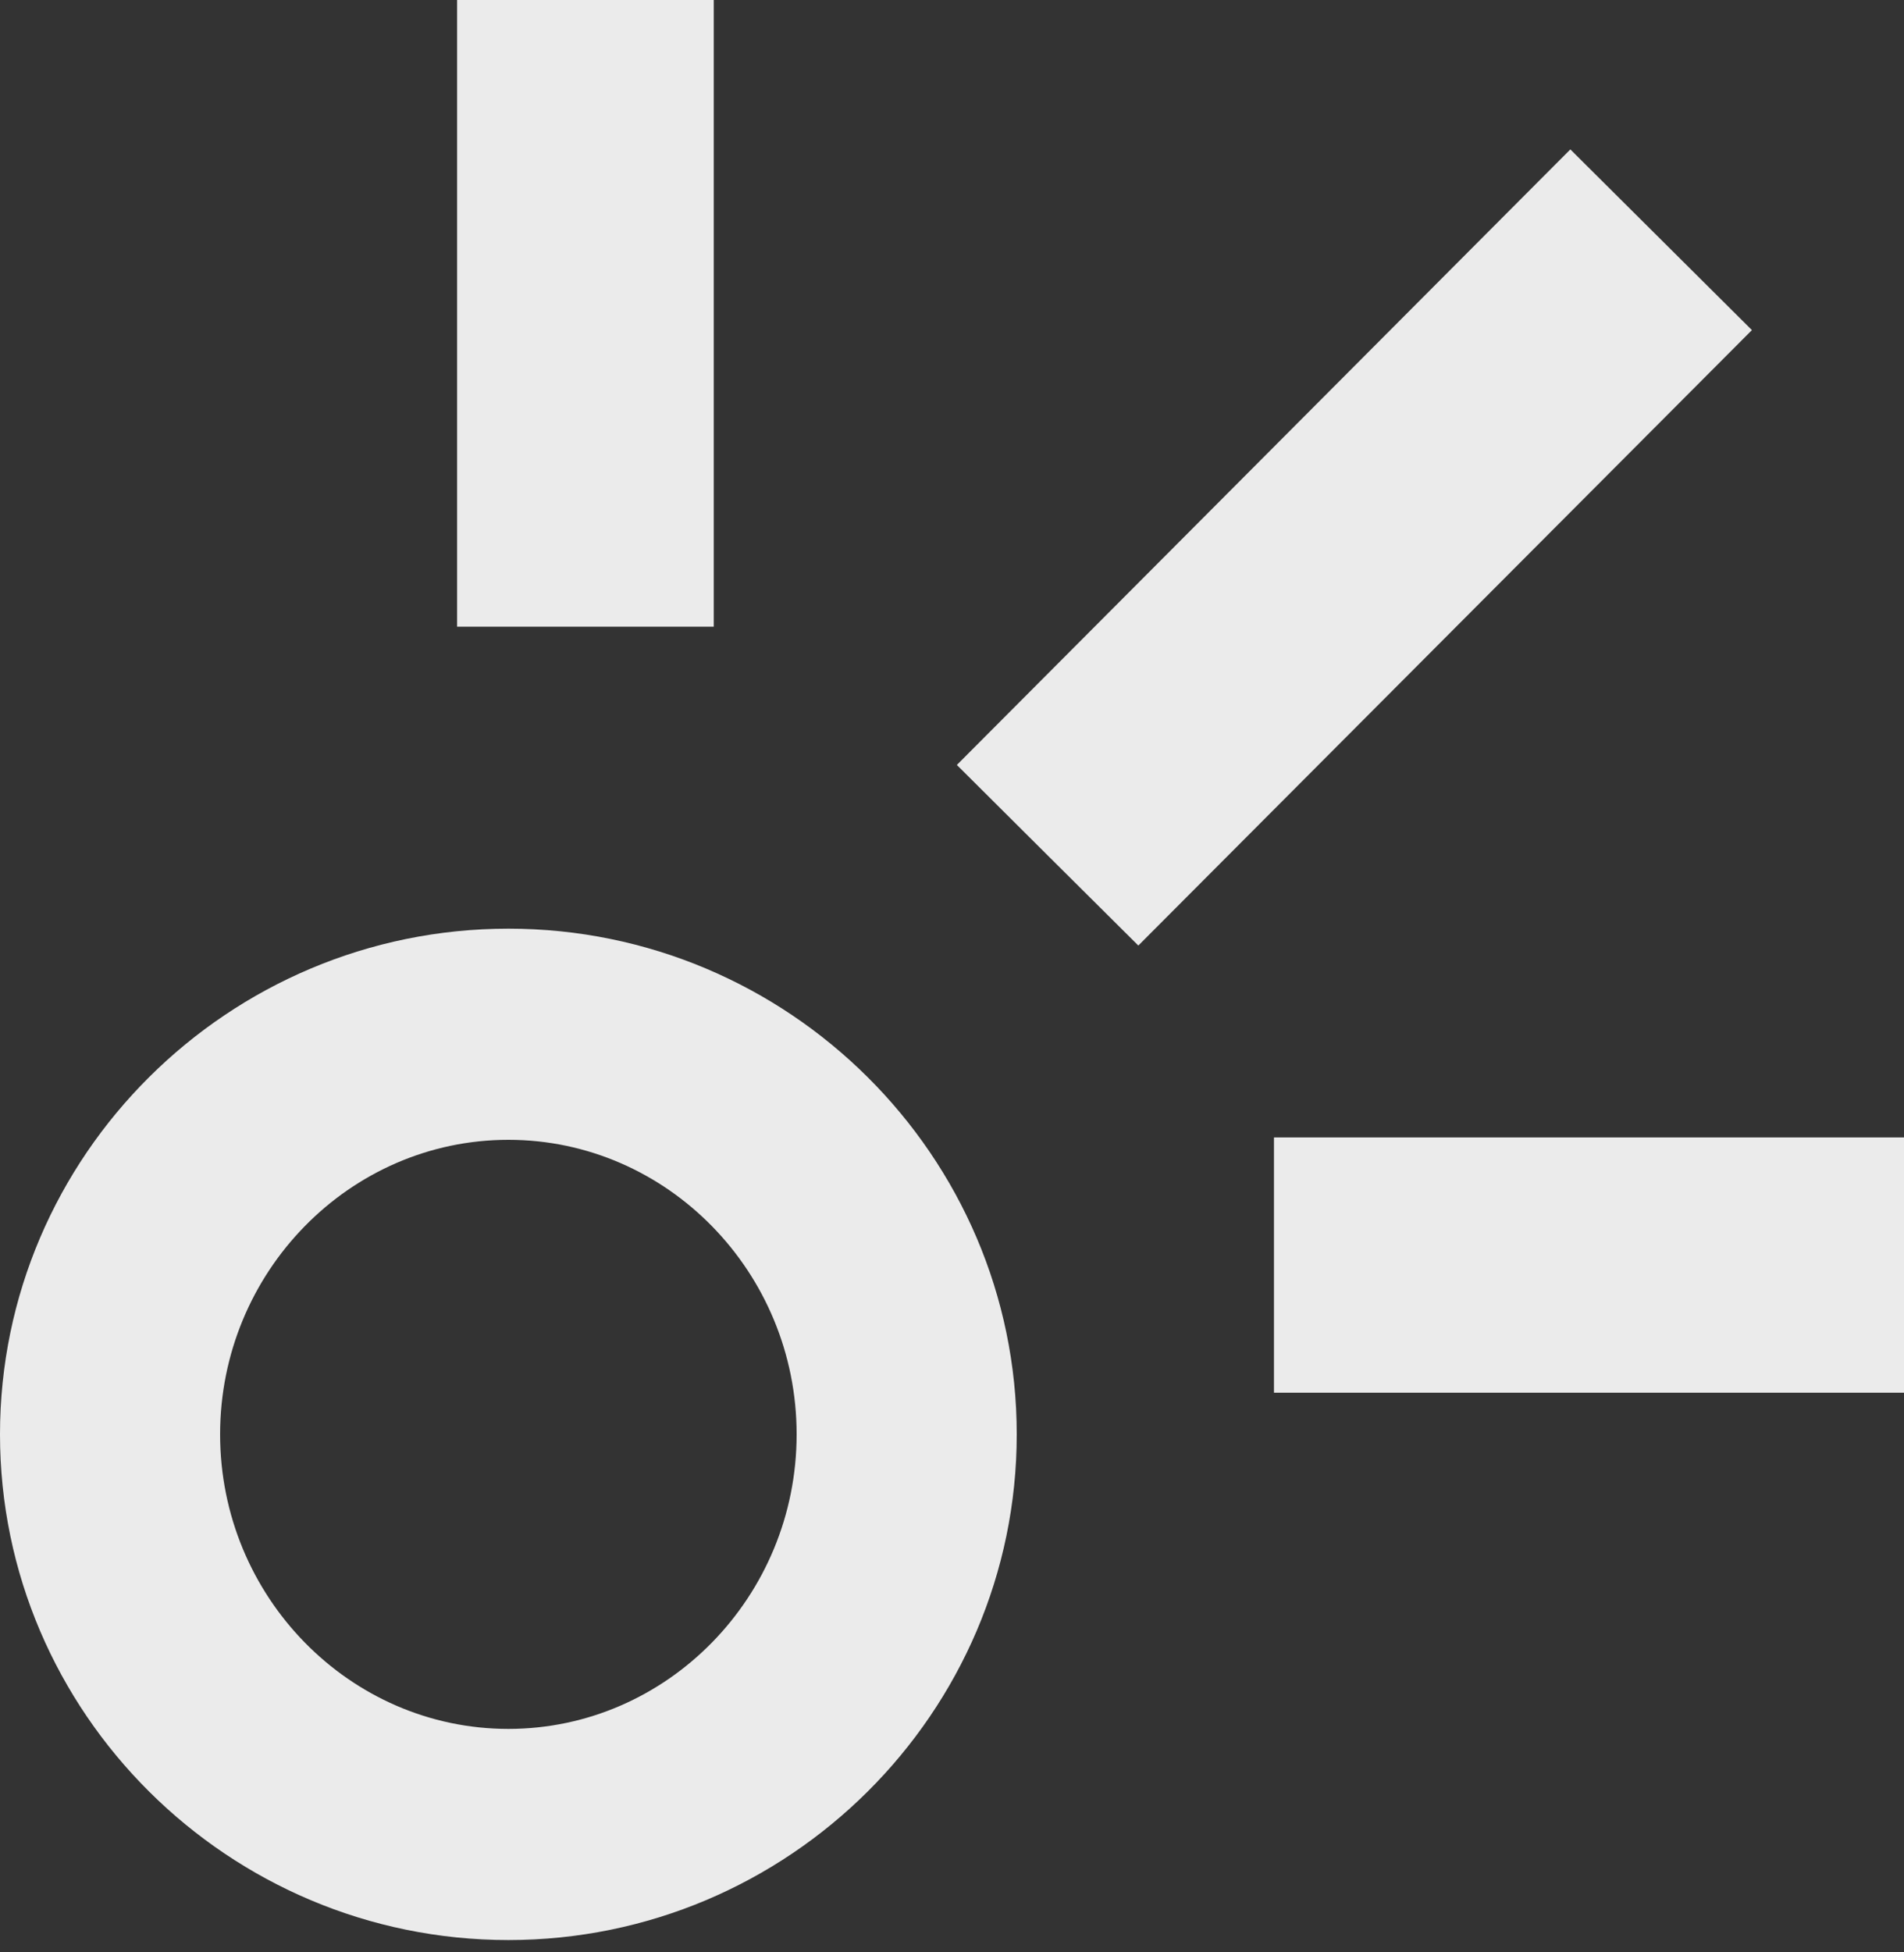 <svg width="40" height="41" viewBox="0 0 40 41" fill="none" xmlns="http://www.w3.org/2000/svg">
<rect x="0" y="0" width="40" height="41" fill="#333333" stroke="none"/>
<path d="M10.681 19.502C16.561 19.502 21.36 24.272 21.36 30.121C21.36 35.97 16.563 40.741 10.681 40.741C4.798 40.741 0 35.971 0 30.121C0 24.272 4.798 19.502 10.681 19.502ZM10.681 23.936C7.346 23.936 4.624 26.714 4.624 30.121C4.624 33.529 7.346 36.307 10.681 36.307C14.015 36.306 16.736 33.529 16.736 30.121C16.736 26.714 14.015 23.937 10.681 23.936ZM40 29.247H26.764V23.886H40V29.247ZM36.805 6.932L23.914 19.857L23.898 19.84C22.62 18.57 21.396 17.354 20.102 16.064L32.989 3.139H32.992L36.805 6.932ZM14.995 13.161H9.603V0H14.995V13.161Z" fill="#EBEBEB"/>
</svg>
